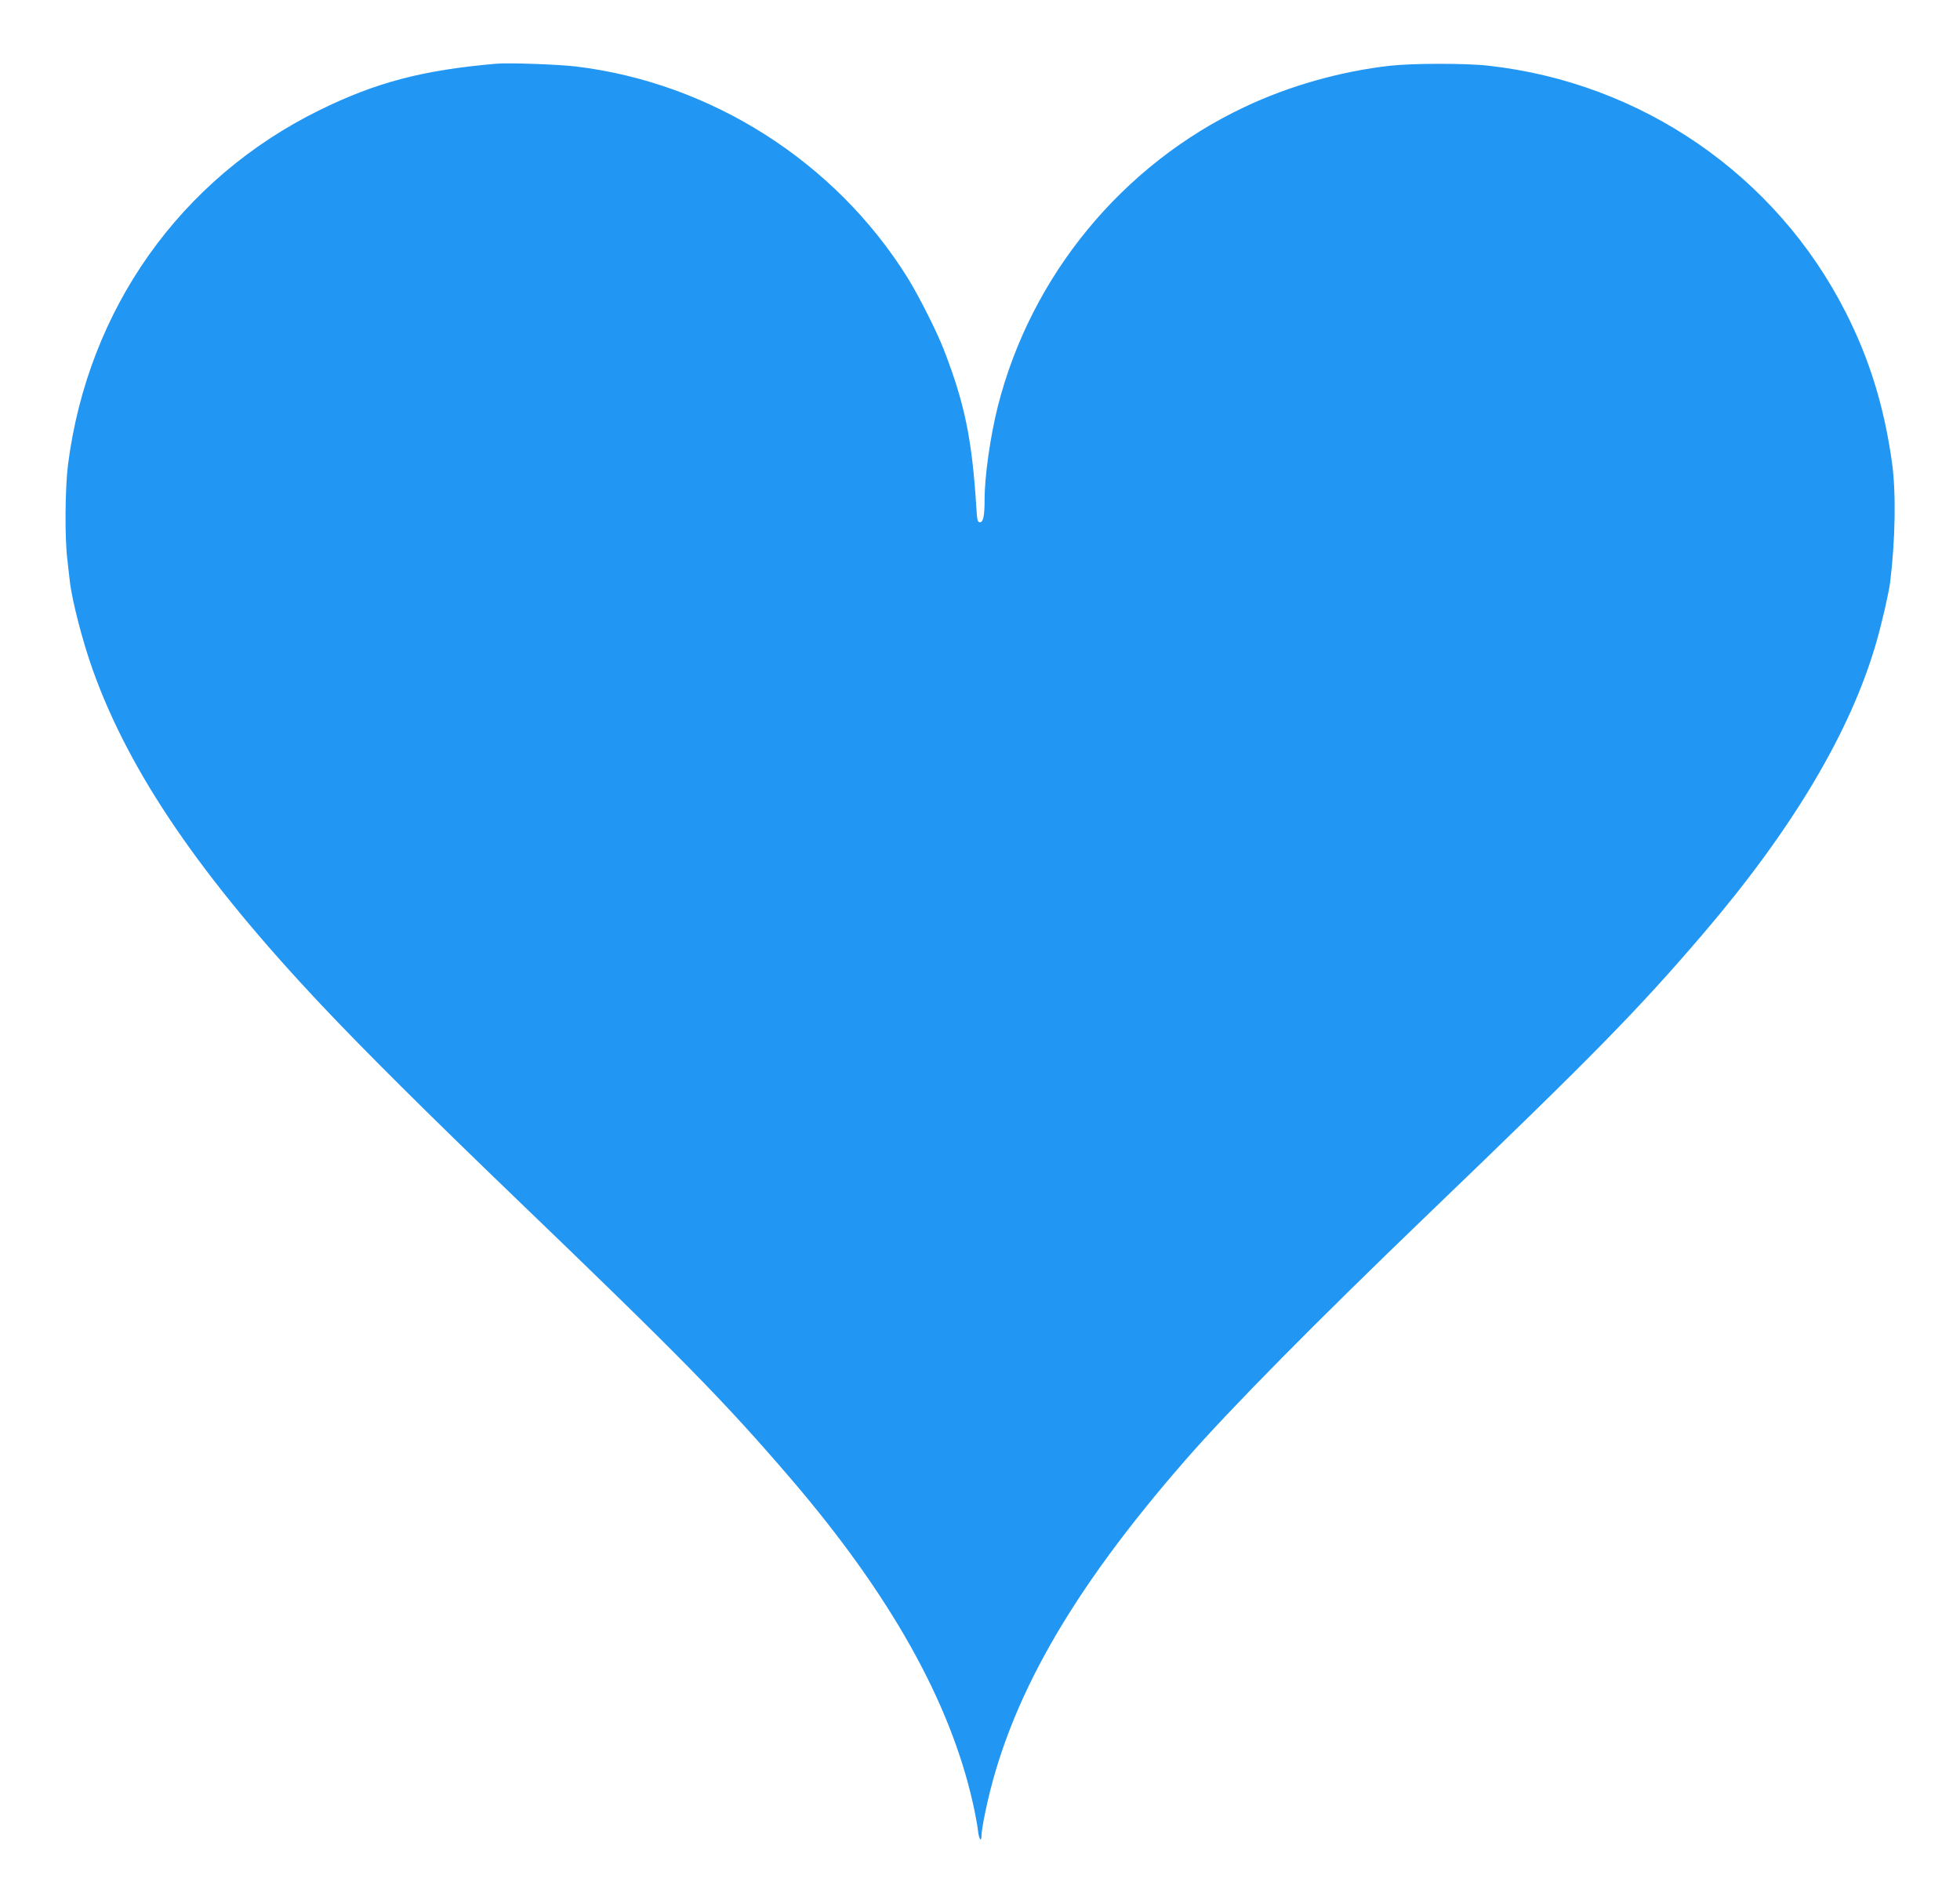 <?xml version="1.0" standalone="no"?>
<!DOCTYPE svg PUBLIC "-//W3C//DTD SVG 20010904//EN"
 "http://www.w3.org/TR/2001/REC-SVG-20010904/DTD/svg10.dtd">
<svg version="1.0" xmlns="http://www.w3.org/2000/svg"
 width="1280pt" height="1243pt" viewBox="0 0 1280 1243"
 preserveAspectRatio="xMidYMid meet">
<g transform="translate(0,1243) scale(0.1,-0.1)"
fill="#2196f3" stroke="none">
<path d="M3240 12014 c-480 -42 -783 -121 -1155 -304 -907 -447 -1511 -1298
-1641 -2315 -19 -149 -22 -477 -4 -620 5 -49 13 -112 16 -140 14 -126 85 -399
151 -582 240 -671 708 -1354 1496 -2189 276 -293 699 -713 1247 -1240 1103
-1060 1383 -1346 1814 -1848 649 -757 1041 -1455 1190 -2121 14 -61 28 -138
32 -172 7 -65 24 -87 24 -32 0 16 11 84 25 150 150 724 556 1437 1309 2299
289 331 841 890 1586 1606 1072 1030 1364 1327 1787 1821 587 685 970 1327
1137 1911 37 128 81 321 90 392 34 279 39 585 12 779 -51 364 -146 674 -302
981 -453 894 -1331 1500 -2334 1611 -148 17 -492 16 -640 0 -322 -36 -661
-131 -955 -271 -796 -376 -1393 -1101 -1609 -1955 -49 -196 -86 -453 -86 -609
0 -104 -9 -146 -30 -146 -16 0 -19 13 -24 98 -28 445 -76 678 -213 1031 -46
118 -162 348 -235 466 -472 758 -1283 1275 -2168 1381 -118 14 -439 25 -520
18z"/>
</g>
</svg>
